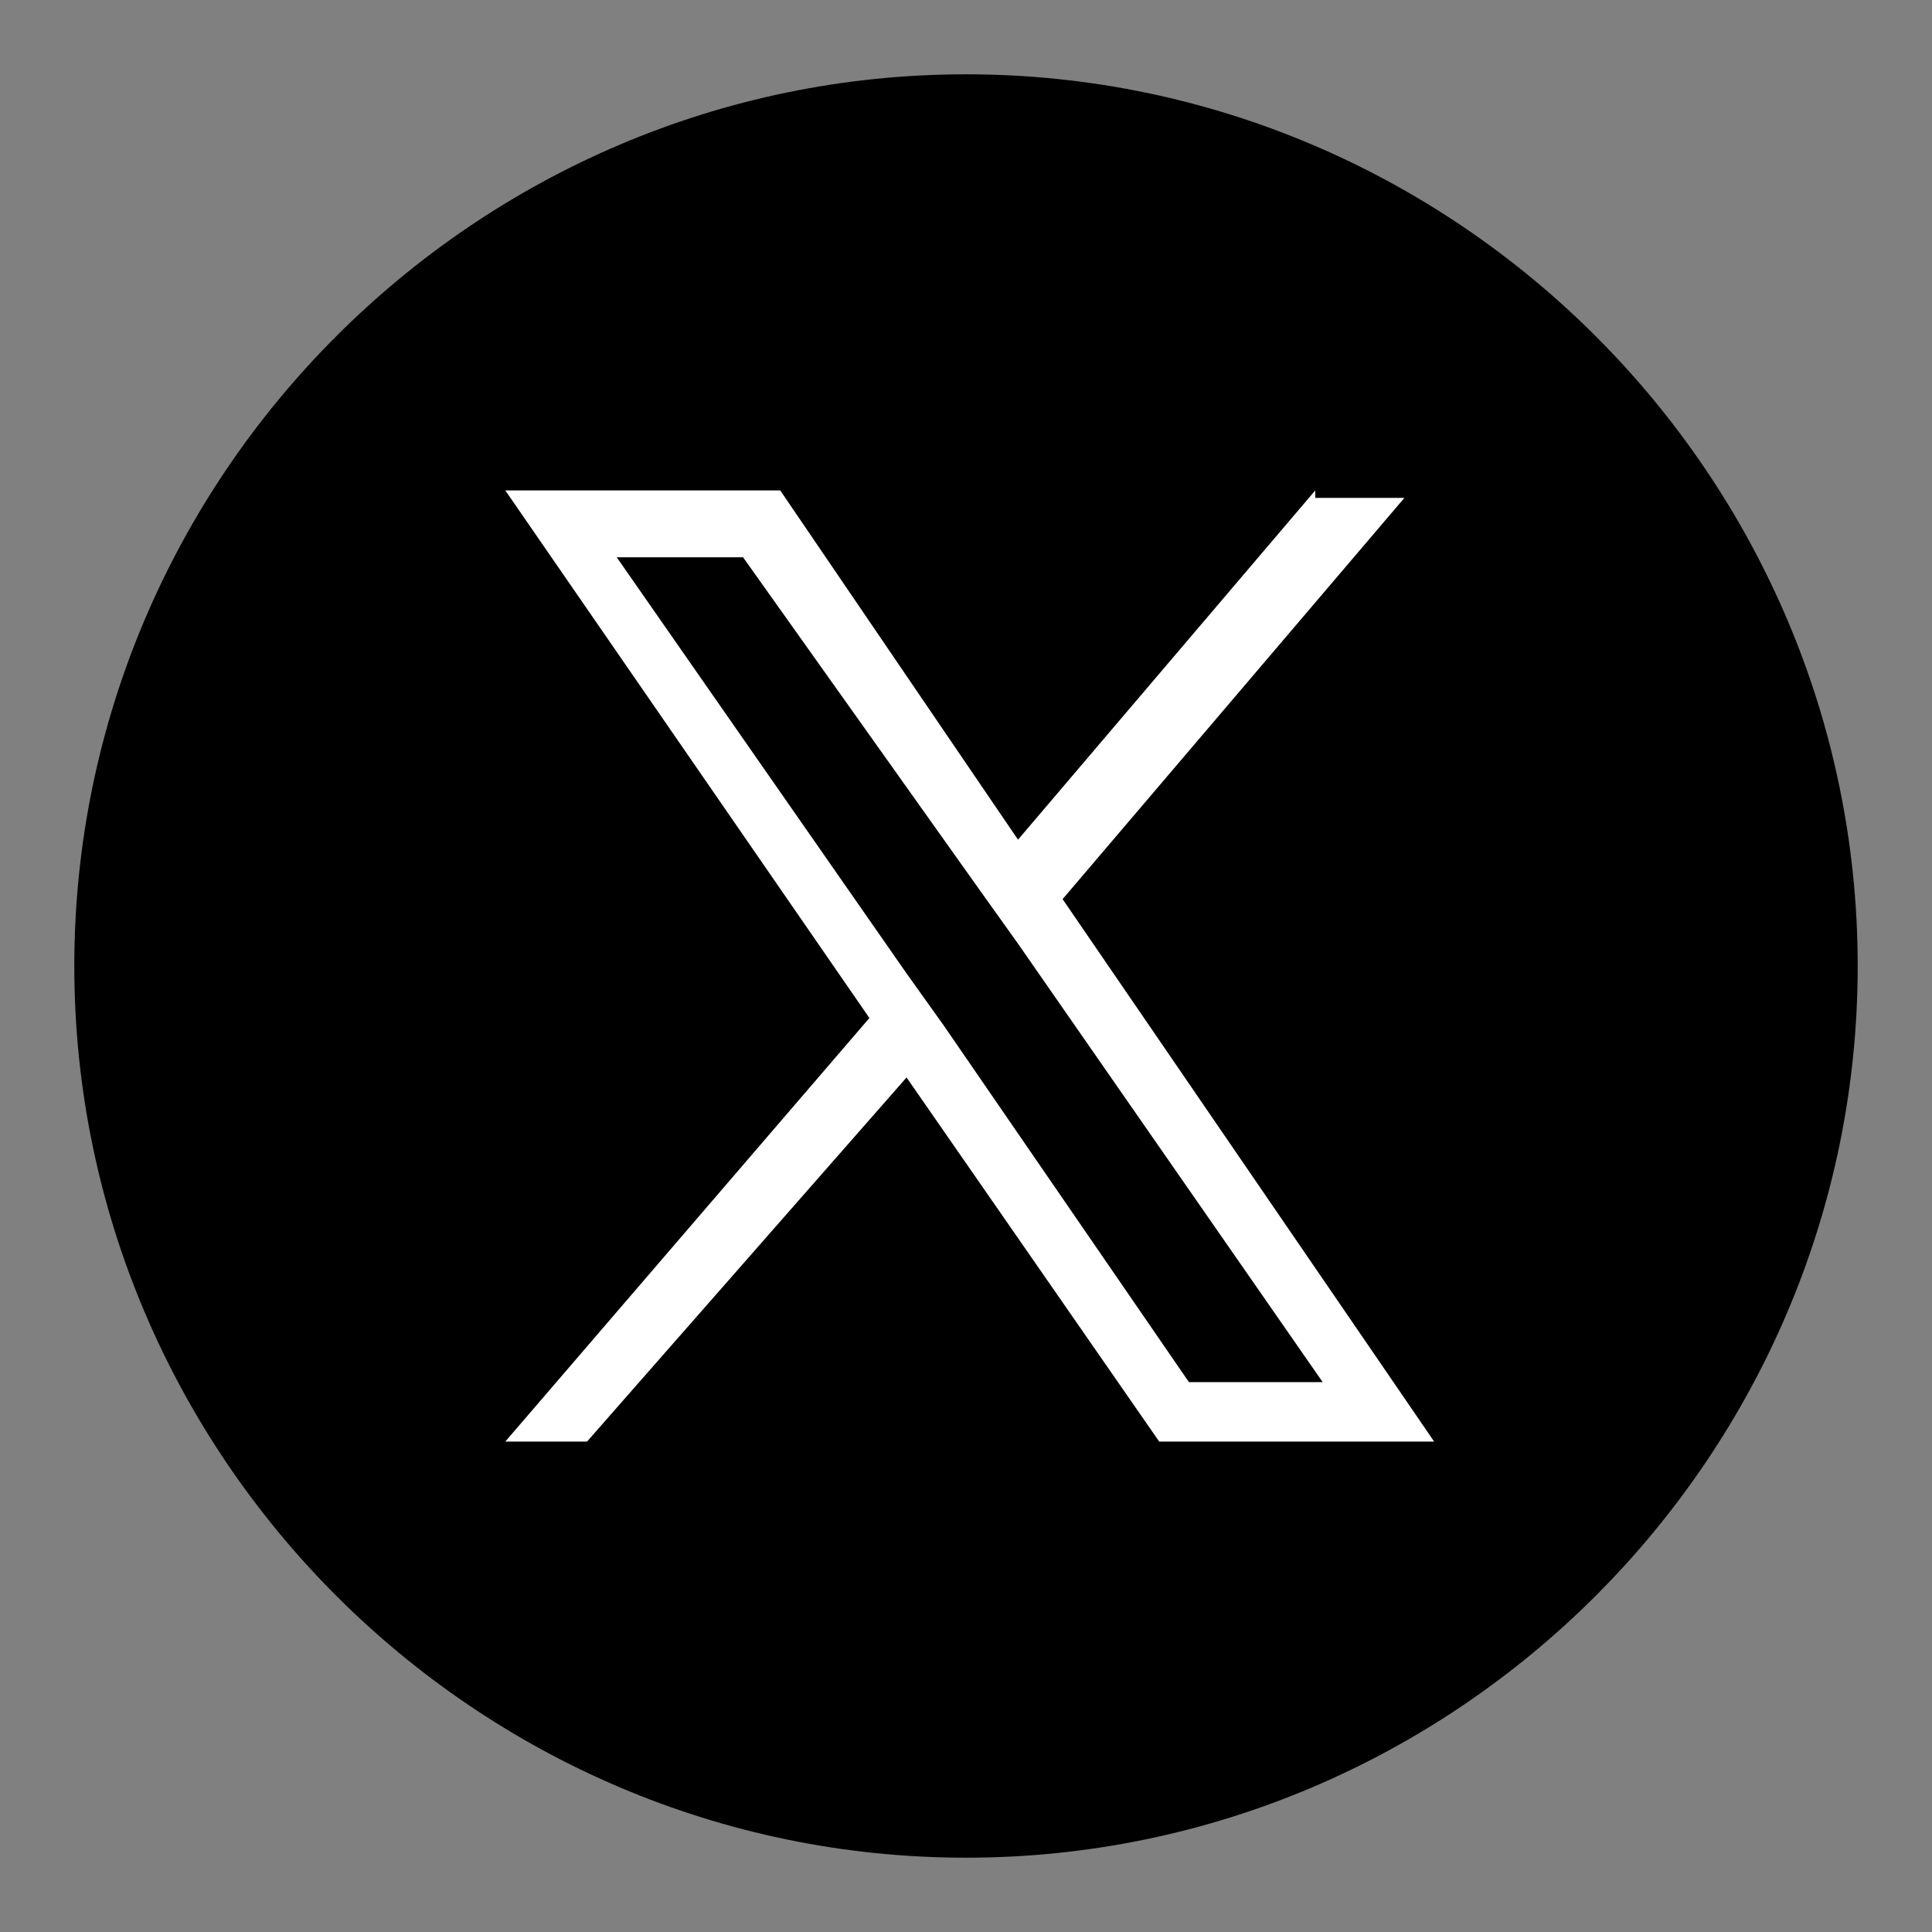 <svg xmlns="http://www.w3.org/2000/svg" xml:space="preserve" style="enable-background:new 0 0 26 26" viewBox="0 0 26 26"><rect x="0" y="0" width="26" height="26" fill="#808080" stroke="none"/><path d="M13 1c6.6 0 12 5.4 12 12s-5.4 12-12 12S1 19.6 1 13 6.4 1 13 1z"/><path d="m12.7 13.8-.5-.7-3.9-5.6H10l3.2 4.5.5.7 4.1 5.9H16l-3.3-4.8zm5-7.2-4 4.7-3.2-4.7H6.8l4.9 7.1-4.9 5.7h1.1l4.3-4.9 3.4 4.9h3.7l-5-7.3 4.6-5.4h-1.2z" style="fill:#fff"/></svg>